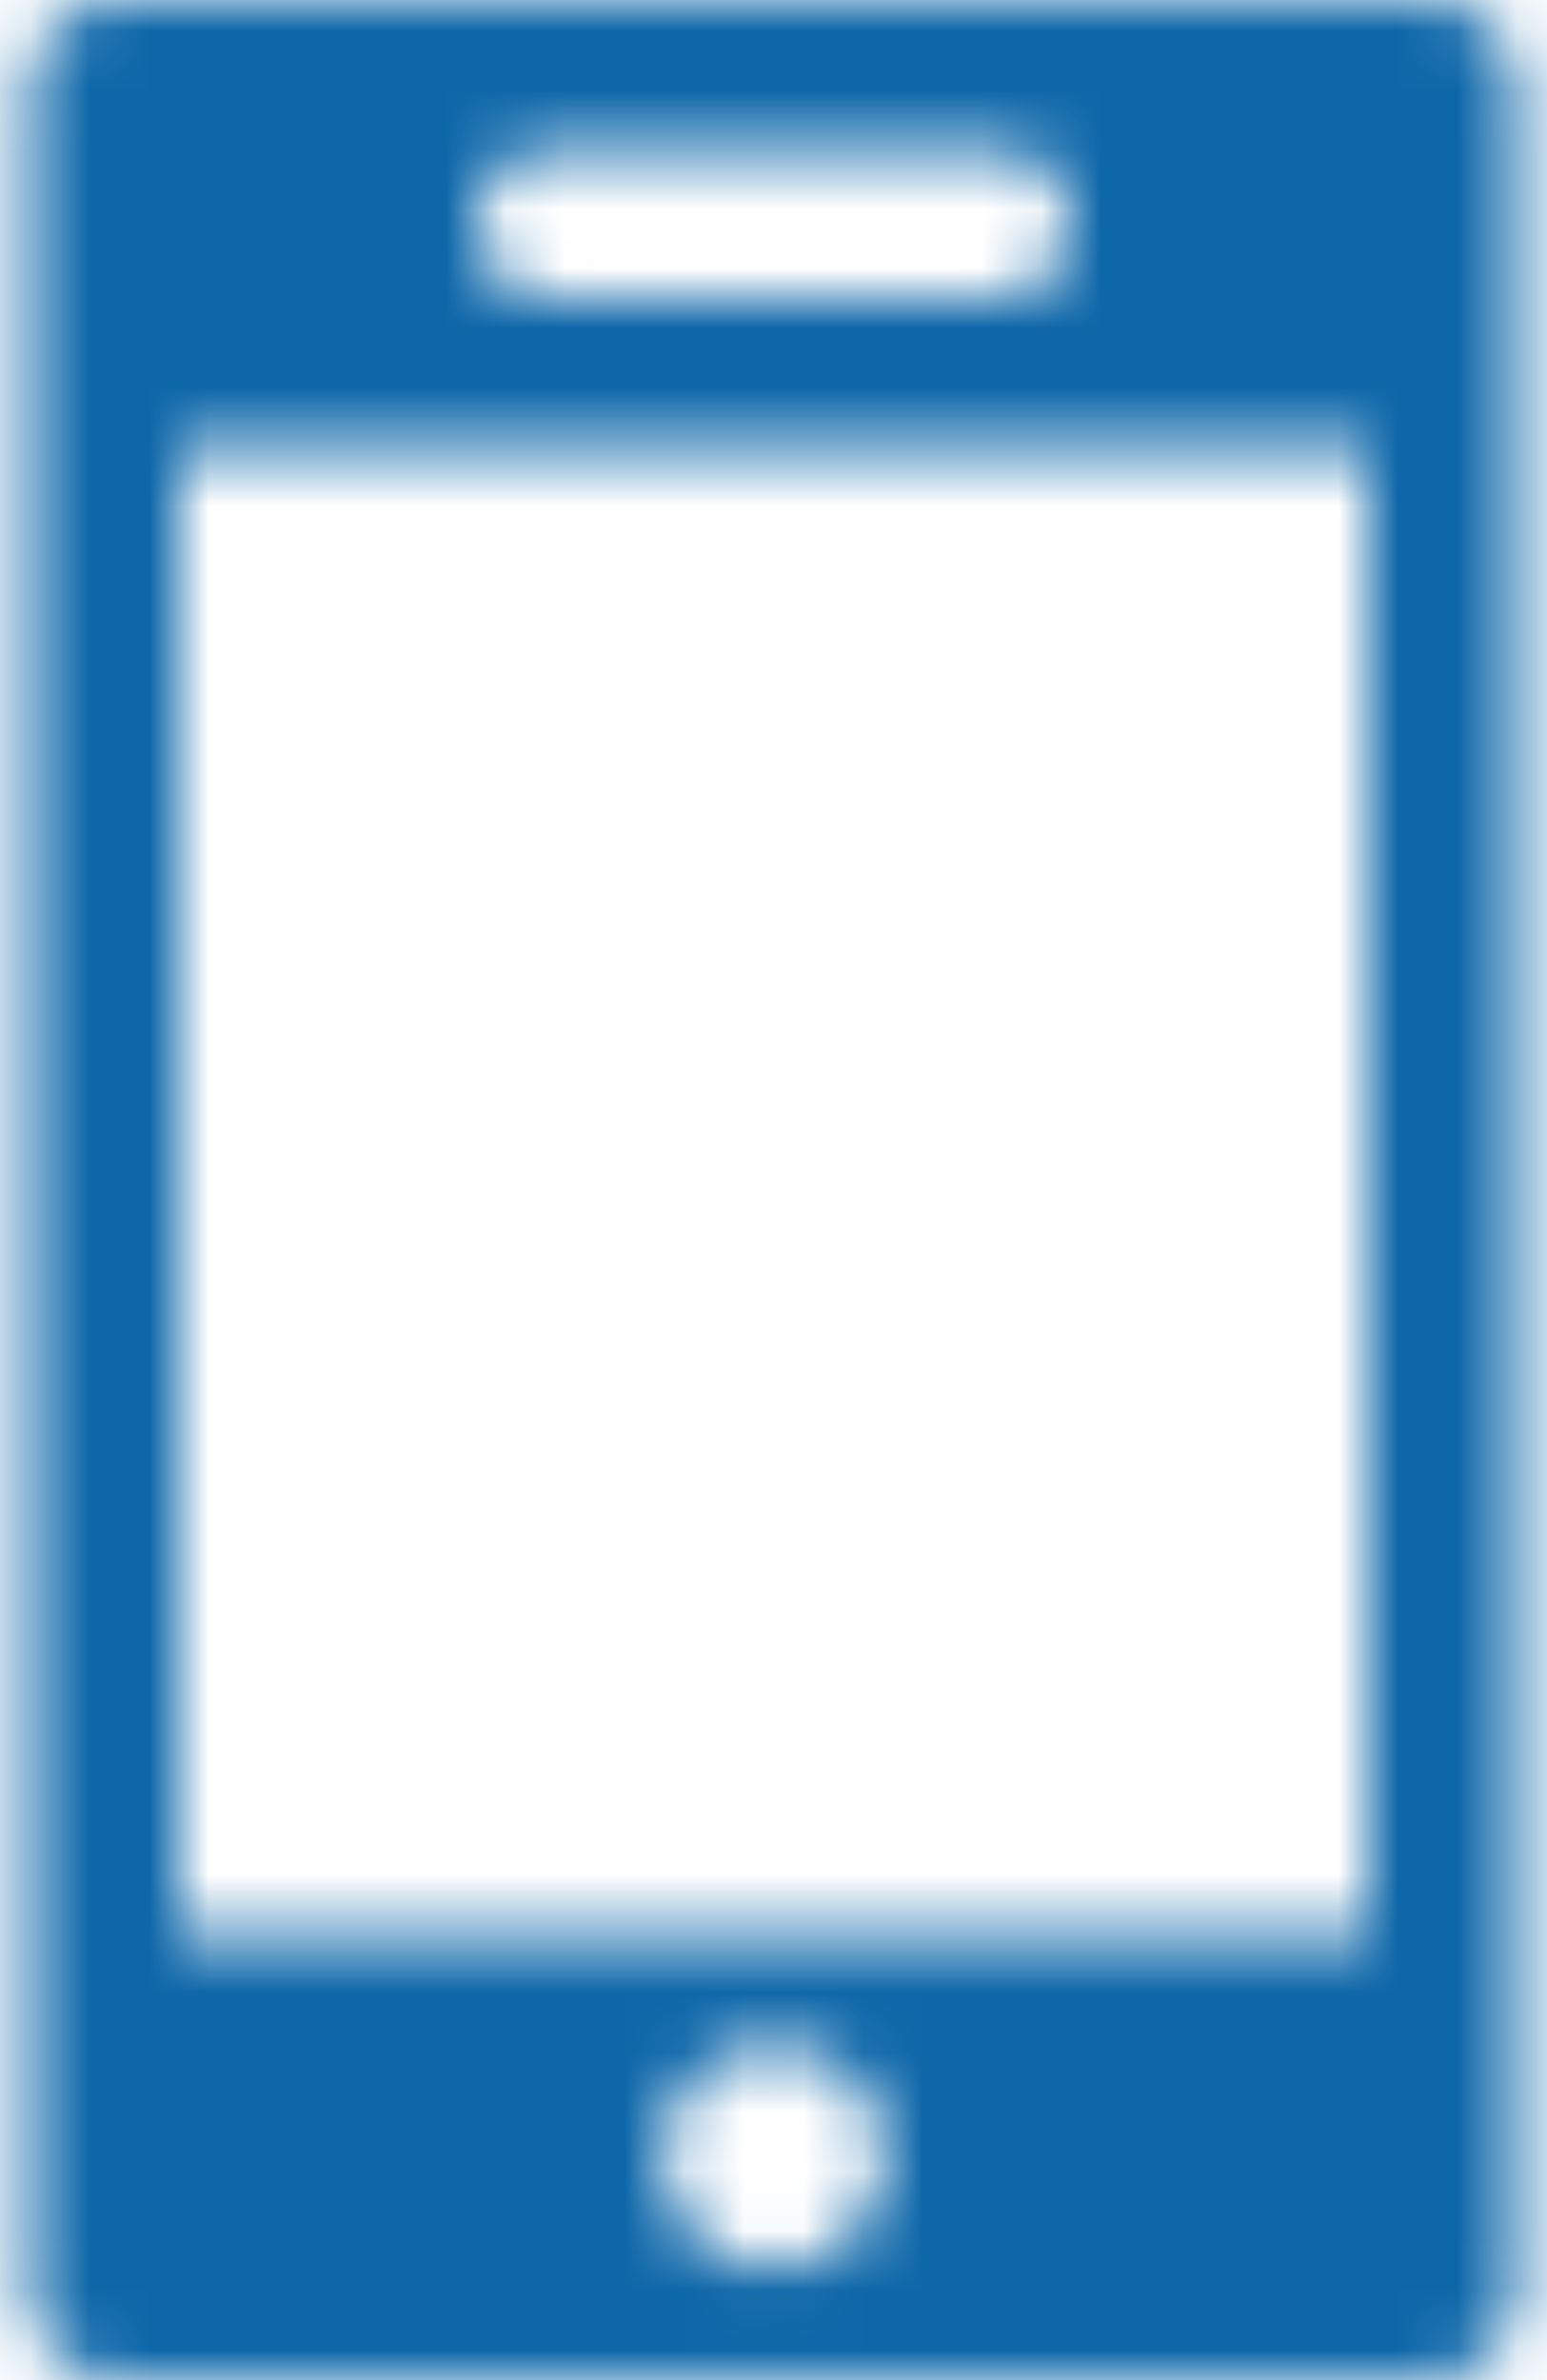 <svg width="26" height="40" viewBox="0 0 26 40" fill="none" xmlns="http://www.w3.org/2000/svg">
<rect opacity="0.01" width="26" height="40" fill="#D8D8D8"/>
<mask id="mask0" style="mask-type:alpha" maskUnits="userSpaceOnUse" x="0" y="0" width="26" height="40">
<path fill-rule="evenodd" clip-rule="evenodd" d="M1.929 -3.05176e-05C1.14 -3.05176e-05 0.5 0.64 0.5 1.429V38.571C0.5 39.36 1.14 40 1.929 40H24.071C24.86 40 25.5 39.36 25.5 38.571V1.429C25.5 0.64 24.86 -3.05176e-05 24.071 -3.05176e-05H1.929ZM9.25 2.5C8.56 2.5 8 3.06 8 3.75C8 4.44 8.56 5 9.25 5H16.75C17.44 5 18 4.44 18 3.75C18 3.06 17.44 2.5 16.75 2.5H9.25ZM14.875 36.25C14.875 37.285 14.036 38.125 13 38.125C11.964 38.125 11.125 37.285 11.125 36.25C11.125 35.215 11.964 34.375 13 34.375C14.036 34.375 14.875 35.215 14.875 36.25ZM23 7.5H3V32.5H23V7.5Z" fill="white"/>
</mask>
<g mask="url(#mask0)">
<rect x="-7" width="40" height="40" fill="#0E67A9"/>
</g>
</svg>
